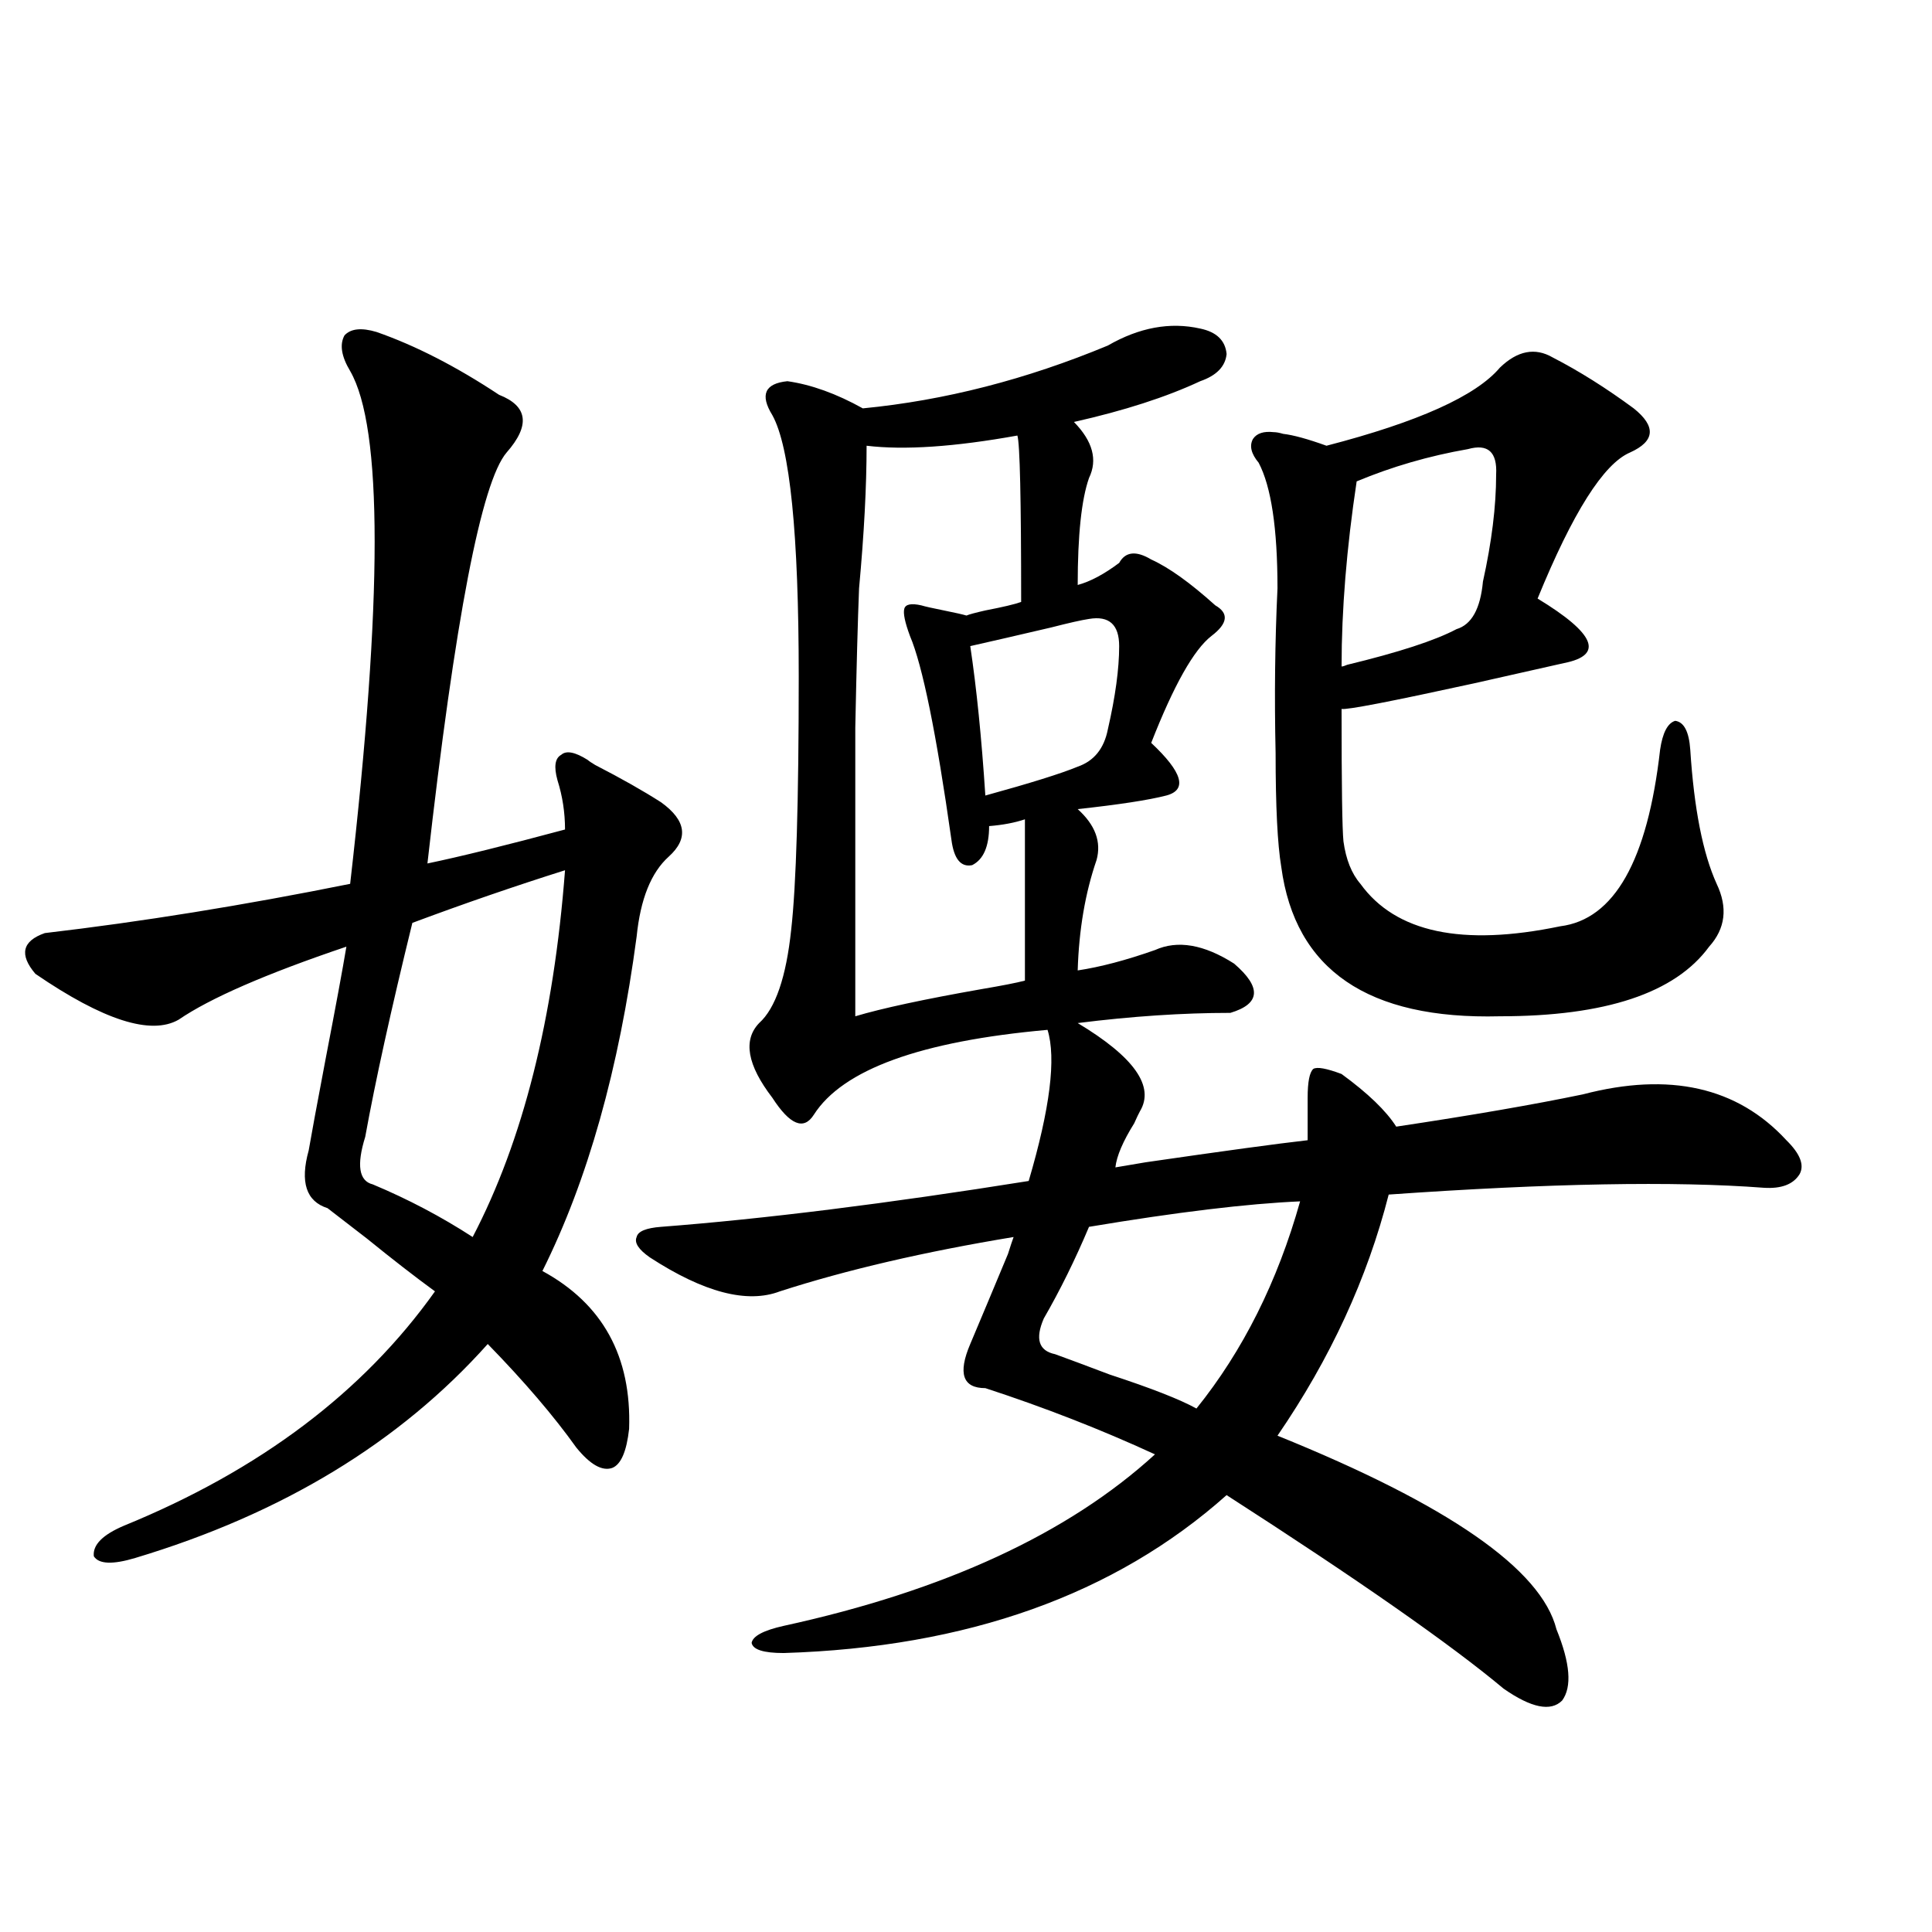 <?xml version="1.0" encoding="utf-8"?>
<!-- Generator: Adobe Illustrator 16.0.0, SVG Export Plug-In . SVG Version: 6.00 Build 0)  -->
<!DOCTYPE svg PUBLIC "-//W3C//DTD SVG 1.1//EN" "http://www.w3.org/Graphics/SVG/1.1/DTD/svg11.dtd">
<svg version="1.1" id="图层_1" xmlns="http://www.w3.org/2000/svg" xmlns:xlink="http://www.w3.org/1999/xlink" x="0px" y="0px"
	 width="1000px" height="1000px" viewBox="0 0 1000 1000" enable-background="new 0 0 1000 1000" xml:space="preserve">
<path d="M325.626,739.598c-1.311,11.729-4.237,18.457-8.78,20.215c-5.213,1.758-11.387-1.758-18.536-10.547
	c-11.707-16.396-26.996-34.277-45.853-53.613c-45.532,50.977-106.339,87.891-182.435,110.742
	c-11.707,3.516-18.871,3.228-21.463-0.879c-0.655-5.85,4.543-11.123,15.609-15.82c70.242-28.701,123.899-69.131,160.972-121.289
	c-10.411-7.607-22.118-16.699-35.121-27.246c-9.115-7.031-15.944-12.305-20.487-15.82c-11.066-3.516-14.313-13.472-9.756-29.883
	c1.296-7.607,4.223-23.428,8.78-47.461c5.198-26.943,8.78-46.279,10.731-58.008c-41.63,14.063-70.577,26.67-86.827,37.793
	c-14.313,8.213-39.023,0.303-74.145-23.73c-8.46-9.956-6.829-16.987,4.878-21.094c50.075-5.85,102.757-14.351,158.045-25.488
	c16.905-147.656,16.905-236.123,0-265.43c-4.558-7.607-5.533-13.76-2.927-18.457c3.247-3.516,8.78-4.092,16.585-1.758
	c20.152,7.031,41.295,17.881,63.413,32.52c14.954,5.864,16.25,15.82,3.902,29.883c-13.018,15.244-26.676,86.133-40.975,212.695
	c16.905-3.516,40.64-9.365,71.218-17.578c0-8.789-1.311-17.275-3.902-25.488c-1.951-7.031-1.311-11.426,1.951-13.184
	c2.592-2.334,7.149-1.455,13.658,2.637c0.641,0.591,1.951,1.47,3.902,2.637c13.658,7.031,25.03,13.486,34.146,19.336
	c13.003,9.38,14.299,18.76,3.902,28.125c-9.115,8.213-14.634,21.973-16.585,41.309c-9.115,68.555-25.365,126.274-48.779,173.145
	C311.968,674.861,326.922,702.107,325.626,739.598z M292.456,450.438c-26.021,8.213-52.361,17.29-79.022,27.246
	c-11.066,45.127-19.191,82.041-24.39,110.742c-4.558,14.653-3.262,22.852,3.902,24.609c18.201,7.622,35.441,16.699,51.706,27.246
	C270.658,590.486,286.603,527.205,292.456,450.438z M621.229,170.066c8.445,1.758,13.003,6.152,13.658,13.184
	c-0.655,6.455-5.213,11.138-13.658,14.063c-17.561,8.213-39.358,15.244-65.364,21.094c9.756,9.971,12.348,19.639,7.805,29.004
	c-3.902,11.138-5.854,29.595-5.854,55.371c6.494-1.758,13.658-5.562,21.463-11.426c3.247-5.85,8.78-6.44,16.585-1.758
	c9.101,4.106,20.152,12.017,33.17,23.73c7.149,4.106,6.494,9.38-1.951,15.82c-9.115,7.031-19.512,25.488-31.219,55.371
	c16.25,15.244,18.856,24.321,7.805,27.246c-9.115,2.349-24.39,4.697-45.853,7.031c9.101,8.213,12.348,17.002,9.756,26.367
	c-5.854,17.002-9.115,36.035-9.756,57.129c11.707-1.758,25.03-5.273,39.999-10.547c11.707-5.273,25.365-2.925,40.975,7.031
	c14.299,12.305,13.658,20.806-1.951,25.488c-24.725,0-51.065,1.758-79.022,5.273c29.268,17.578,39.999,32.822,32.194,45.703
	c-0.655,1.182-1.631,3.228-2.927,6.152c-5.854,9.38-9.115,17.002-9.756,22.852c3.247-0.576,8.445-1.455,15.609-2.637
	c40.319-5.85,68.291-9.668,83.9-11.426v-21.973c0-8.198,0.976-13.184,2.927-14.941c1.951-1.167,6.829-0.288,14.634,2.637
	c13.658,9.971,23.079,19.048,28.292,27.246c39.023-5.85,71.218-11.426,96.583-16.699c44.877-11.714,79.998-3.804,105.363,23.73
	c7.149,7.031,9.421,12.896,6.829,17.578c-3.262,5.273-9.436,7.622-18.536,7.031c-46.188-3.516-110.896-2.334-194.142,3.516
	c-11.066,43.369-30.243,84.966-57.56,124.805c88.443,35.747,136.582,69.146,144.387,100.195c7.149,17.578,8.125,29.883,2.927,36.914
	c-5.854,5.851-15.944,3.805-30.243-6.152c-27.316-22.852-75.12-56.25-143.411-100.195c-57.895,51.567-134.311,78.8-229.263,81.738
	c-10.411,0-15.944-1.758-16.585-5.273c0.641-3.516,6.174-6.454,16.585-8.789c83.245-18.154,147.313-47.749,192.19-88.77
	c-27.972-12.881-57.239-24.307-87.803-34.277c-11.707,0-14.313-7.607-7.805-22.852c5.198-12.305,11.707-27.822,19.512-46.582
	c1.296-4.092,2.271-7.031,2.927-8.789c-46.188,7.622-86.507,17.002-120.973,28.125c-16.92,6.455-39.358,0.591-67.315-17.578
	c-5.854-4.092-8.14-7.607-6.829-10.547c0.641-2.925,4.878-4.683,12.683-5.273c53.322-4.092,116.735-12.002,190.239-23.73
	c11.052-37.49,14.299-63.569,9.756-78.223c-65.699,5.864-106.019,20.518-120.973,43.945c-5.213,8.213-12.362,5.273-21.463-8.789
	c-13.018-16.987-15.289-29.883-6.829-38.672c8.445-7.607,13.979-23.73,16.585-48.34c2.592-22.852,3.902-66.494,3.902-130.957
	c0-73.828-4.558-118.94-13.658-135.352c-6.509-10.547-3.902-16.396,7.805-17.578c12.348,1.758,25.365,6.455,39.023,14.063
	c42.271-4.092,84.541-14.941,126.826-32.52C589.675,169.49,605.619,166.551,621.229,170.066z M526.597,225.438
	c-32.529,5.864-58.535,7.622-78.047,5.273c0,21.094-1.311,45.703-3.902,73.828c-0.655,16.411-1.311,40.43-1.951,72.07
	c0,15.244,0,33.701,0,55.371c0,18.76,0,50.098,0,94.043c13.658-4.092,35.441-8.789,65.364-14.063
	c10.396-1.758,17.881-3.213,22.438-4.395V424.07c-5.213,1.758-11.387,2.939-18.536,3.516c0,10.547-2.927,17.29-8.78,20.215
	c-5.854,1.182-9.436-3.213-10.731-13.184c-7.805-55.068-14.969-90.225-21.463-105.469c-2.606-7.031-3.582-11.714-2.927-14.063
	c0.641-2.334,3.567-2.925,8.78-1.758c1.951,0.591,5.854,1.47,11.707,2.637c5.854,1.182,9.756,2.061,11.707,2.637
	c1.296-0.576,4.543-1.455,9.756-2.637c9.101-1.758,15.274-3.213,18.536-4.395C528.548,258.26,527.893,229.544,526.597,225.438z
	 M563.669,320.359c-3.902,0.591-10.411,2.061-19.512,4.395c-17.561,4.106-31.554,7.334-41.95,9.668
	c3.247,21.685,5.854,47.461,7.805,77.344c23.414-6.44,39.344-11.426,47.804-14.941c8.445-2.925,13.658-9.365,15.609-19.336
	c3.902-16.987,5.854-31.338,5.854-43.066C579.278,323.299,574.065,318.602,563.669,320.359z M672.935,621.824
	c-27.316,1.182-63.748,5.576-109.266,13.184c-7.164,17.002-14.969,32.822-23.414,47.461c-4.558,10.547-2.606,16.699,5.854,18.457
	c6.494,2.349,15.93,5.864,28.292,10.547c21.463,7.031,36.417,12.896,44.877,17.578C643.332,699.168,661.228,663.436,672.935,621.824
	z M803.663,185.008c13.658,7.031,27.637,15.82,41.95,26.367c11.707,9.38,11.052,17.002-1.951,22.852
	c-13.658,5.864-29.603,31.064-47.804,75.586c29.908,18.169,34.466,29.307,13.658,33.398c-10.411,2.349-26.021,5.864-46.828,10.547
	c-42.926,9.38-65.699,13.774-68.291,13.184c0,39.263,0.32,62.114,0.976,68.555c1.296,9.38,4.223,16.699,8.78,21.973
	c18.201,25.2,52.682,32.52,103.412,21.973c27.957-3.516,45.197-33.975,51.706-91.406c1.296-8.789,3.902-13.76,7.805-14.941
	c4.543,0.591,7.149,5.576,7.805,14.941c1.951,30.474,6.494,53.613,13.658,69.434c5.854,12.305,4.543,23.154-3.902,32.52
	c-17.561,24.033-53.657,36.035-108.29,36.035c-68.291,1.758-106.019-24.019-113.168-77.344c-1.951-11.714-2.927-31.338-2.927-58.887
	c-0.655-29.292-0.335-57.705,0.976-85.254c0-31.05-3.262-52.734-9.756-65.039c-3.902-4.683-4.878-8.789-2.927-12.305
	c1.951-2.925,5.519-4.092,10.731-3.516c1.296,0,2.927,0.303,4.878,0.879c5.198,0.591,12.683,2.637,22.438,6.152
	c47.469-12.305,77.392-25.776,89.754-40.43C785.447,181.492,794.548,179.734,803.663,185.008z M759.762,232.469
	c-20.167,3.516-39.358,9.092-57.56,16.699c-5.213,34.58-7.805,66.509-7.805,95.801c0.641,0,1.616-0.288,2.927-0.879
	c26.661-6.44,45.518-12.593,56.584-18.457c7.805-2.334,12.348-10.547,13.658-24.609c4.543-20.503,6.829-38.96,6.829-55.371
	C775.036,233.938,770.158,229.544,759.762,232.469z"/>
</svg>
